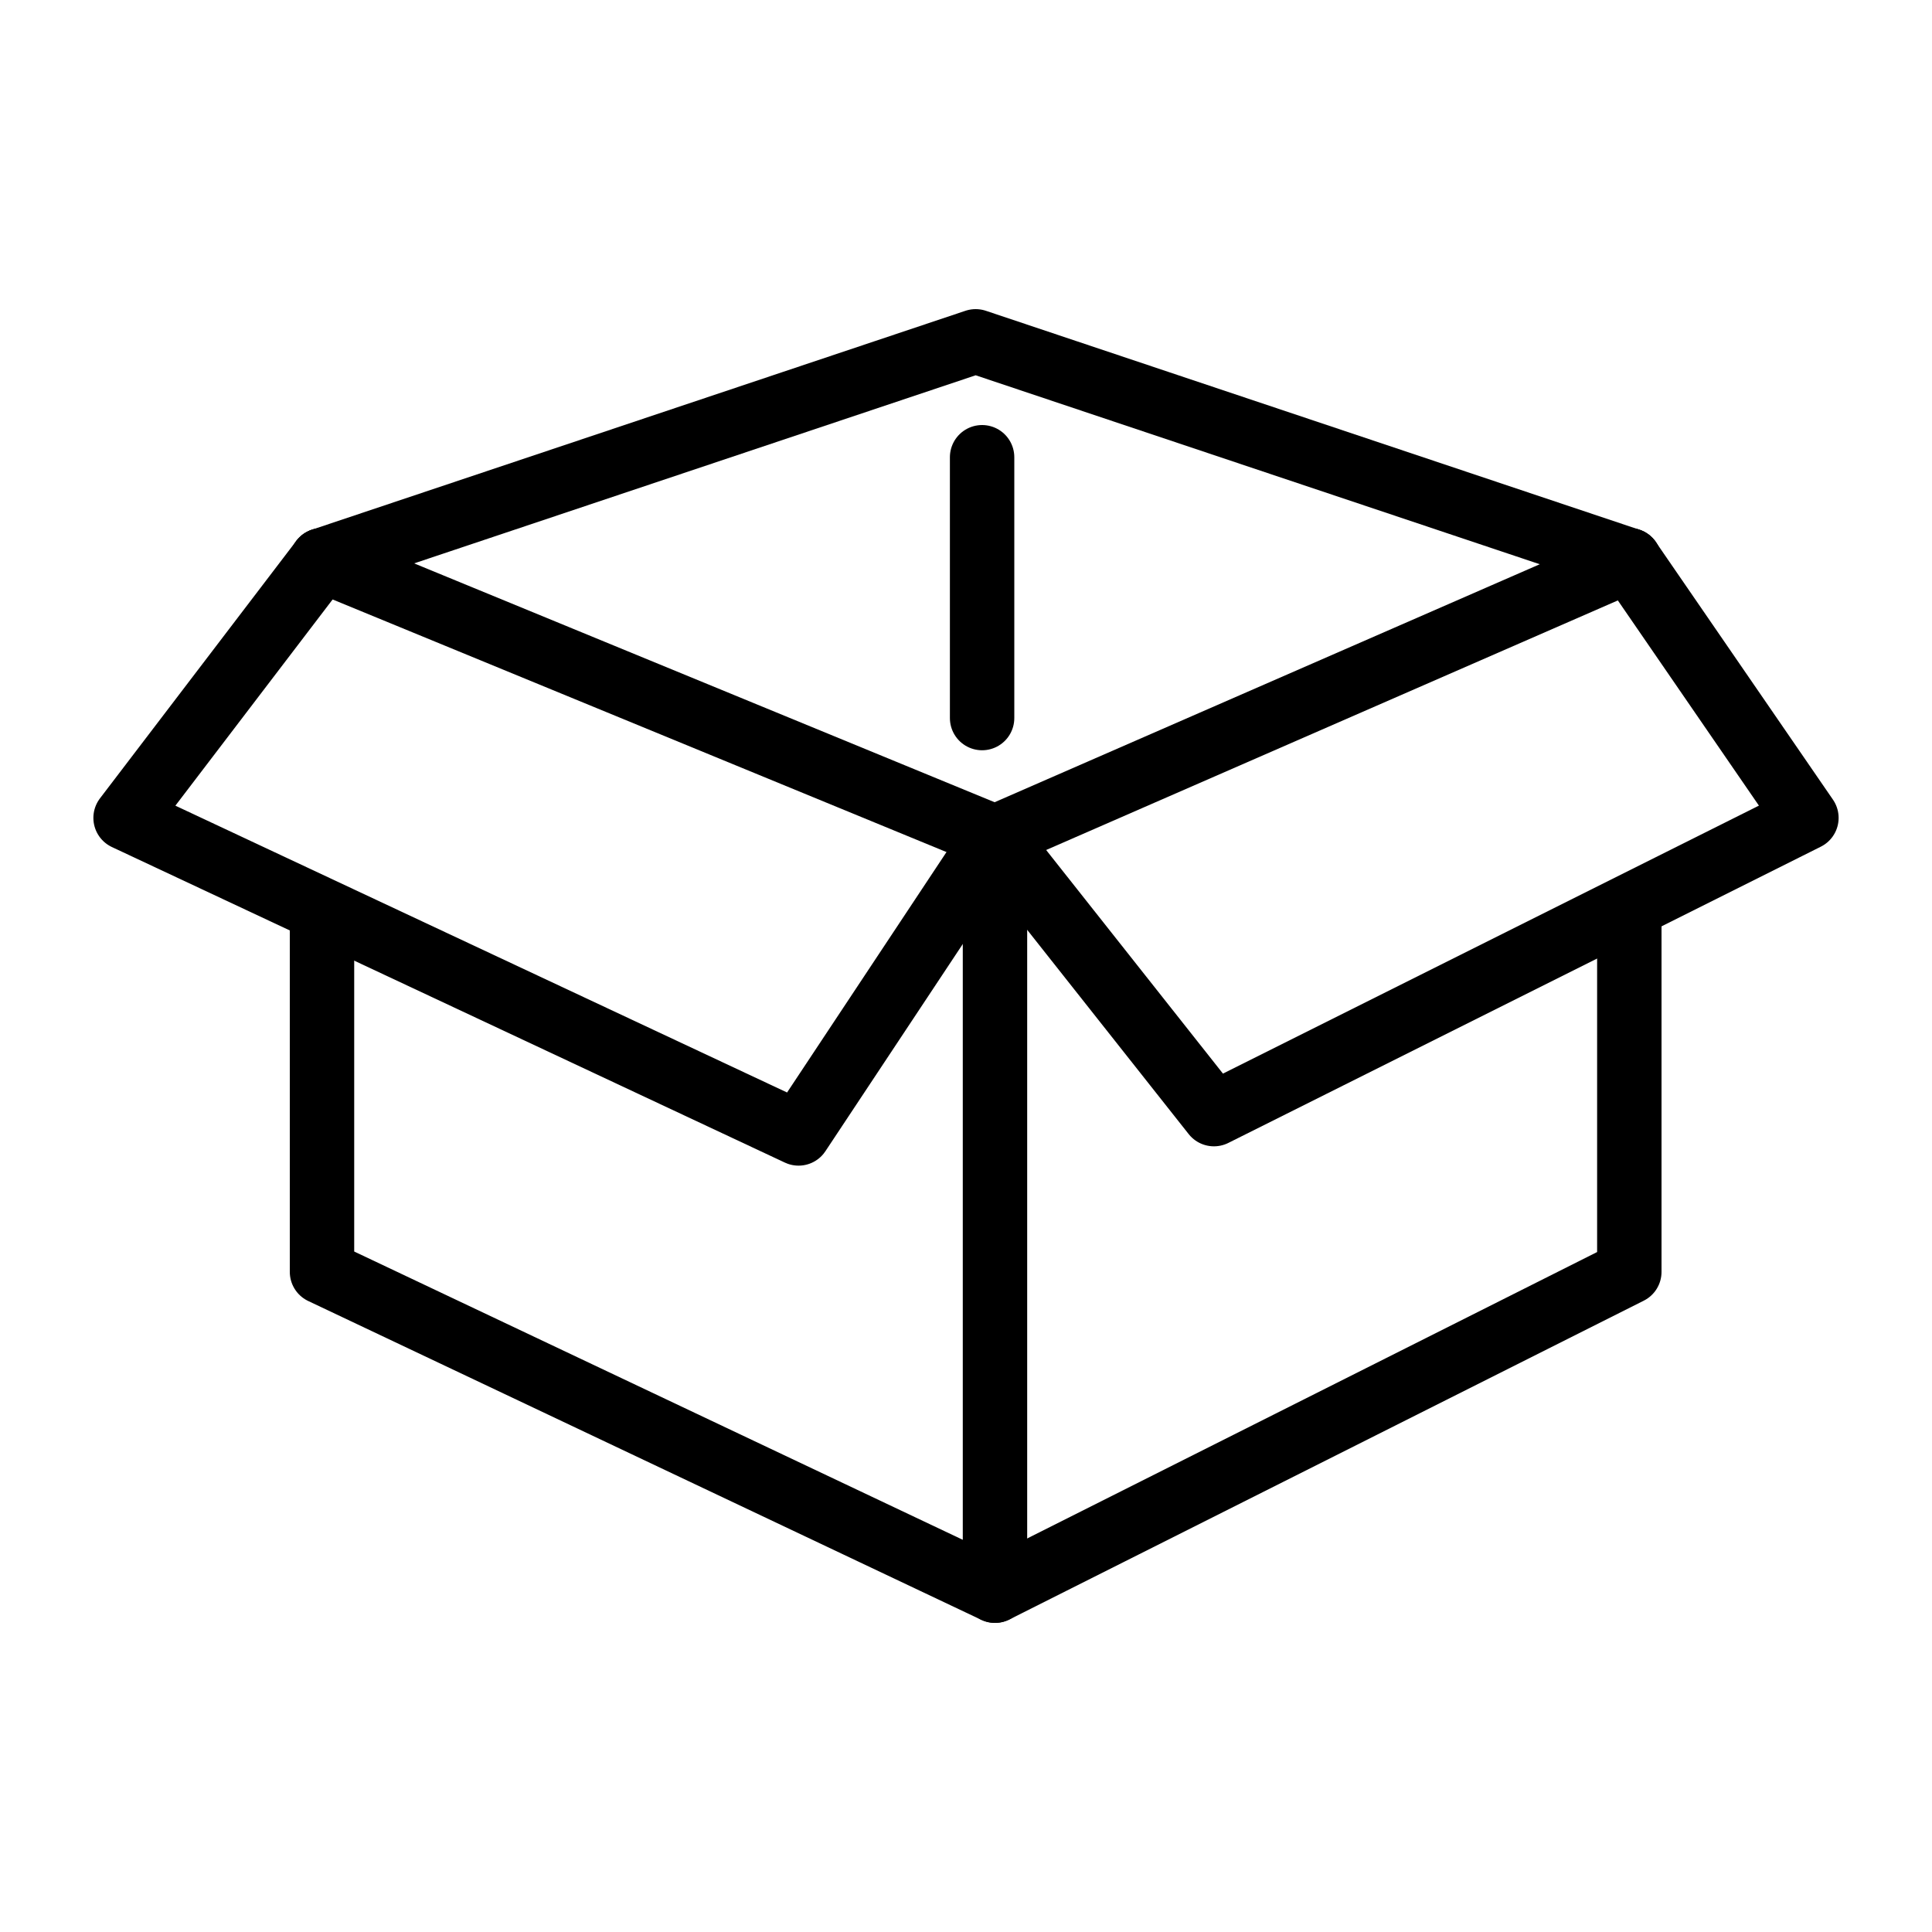 <?xml version="1.0" encoding="UTF-8"?>
<svg xmlns="http://www.w3.org/2000/svg" width="60" height="60" version="1.1" viewBox="0 0 60 60">
  <defs>
    <style>
      .cls-1 {
        fill: none;
        stroke: #000;
        stroke-linecap: round;
        stroke-linejoin: round;
        stroke-width: 2px;
      }
    </style>
  </defs>
  <!-- Generator: Adobe Illustrator 28.6.0, SVG Export Plug-In . SVG Version: 1.2.0 Build 709)  -->
  <g>
    <g id="paczkomaty">
      <g id="nopointer-packer-locker">
        <g id="icon-packer-locker-1">
          <polyline class="cls-1" points="50.6 28.2 50.6 39.5 30.9 49.4 10 39.5 10 28.3"/>
          <polyline class="cls-1" points="10 17.4 30.9 26 50.6 17.4"/>
          <line class="cls-1" x1="30.9" y1="26" x2="30.9" y2="49.4"/>
          <polyline class="cls-1" points="30.9 26 24.8 35.2 3.9 25.4 10 17.4"/>
          <polyline class="cls-1" points="10 17.4 30.3 10.6 50.6 17.4"/>
          <polyline class="cls-1" points="50.6 17.4 56.1 25.4 37.7 34.6 30.9 26"/>
          <line class="cls-1" x1="30.5" y1="14.2" x2="30.5" y2="22.3"/>
        </g>
      </g>
    </g>
  </g>
</svg>